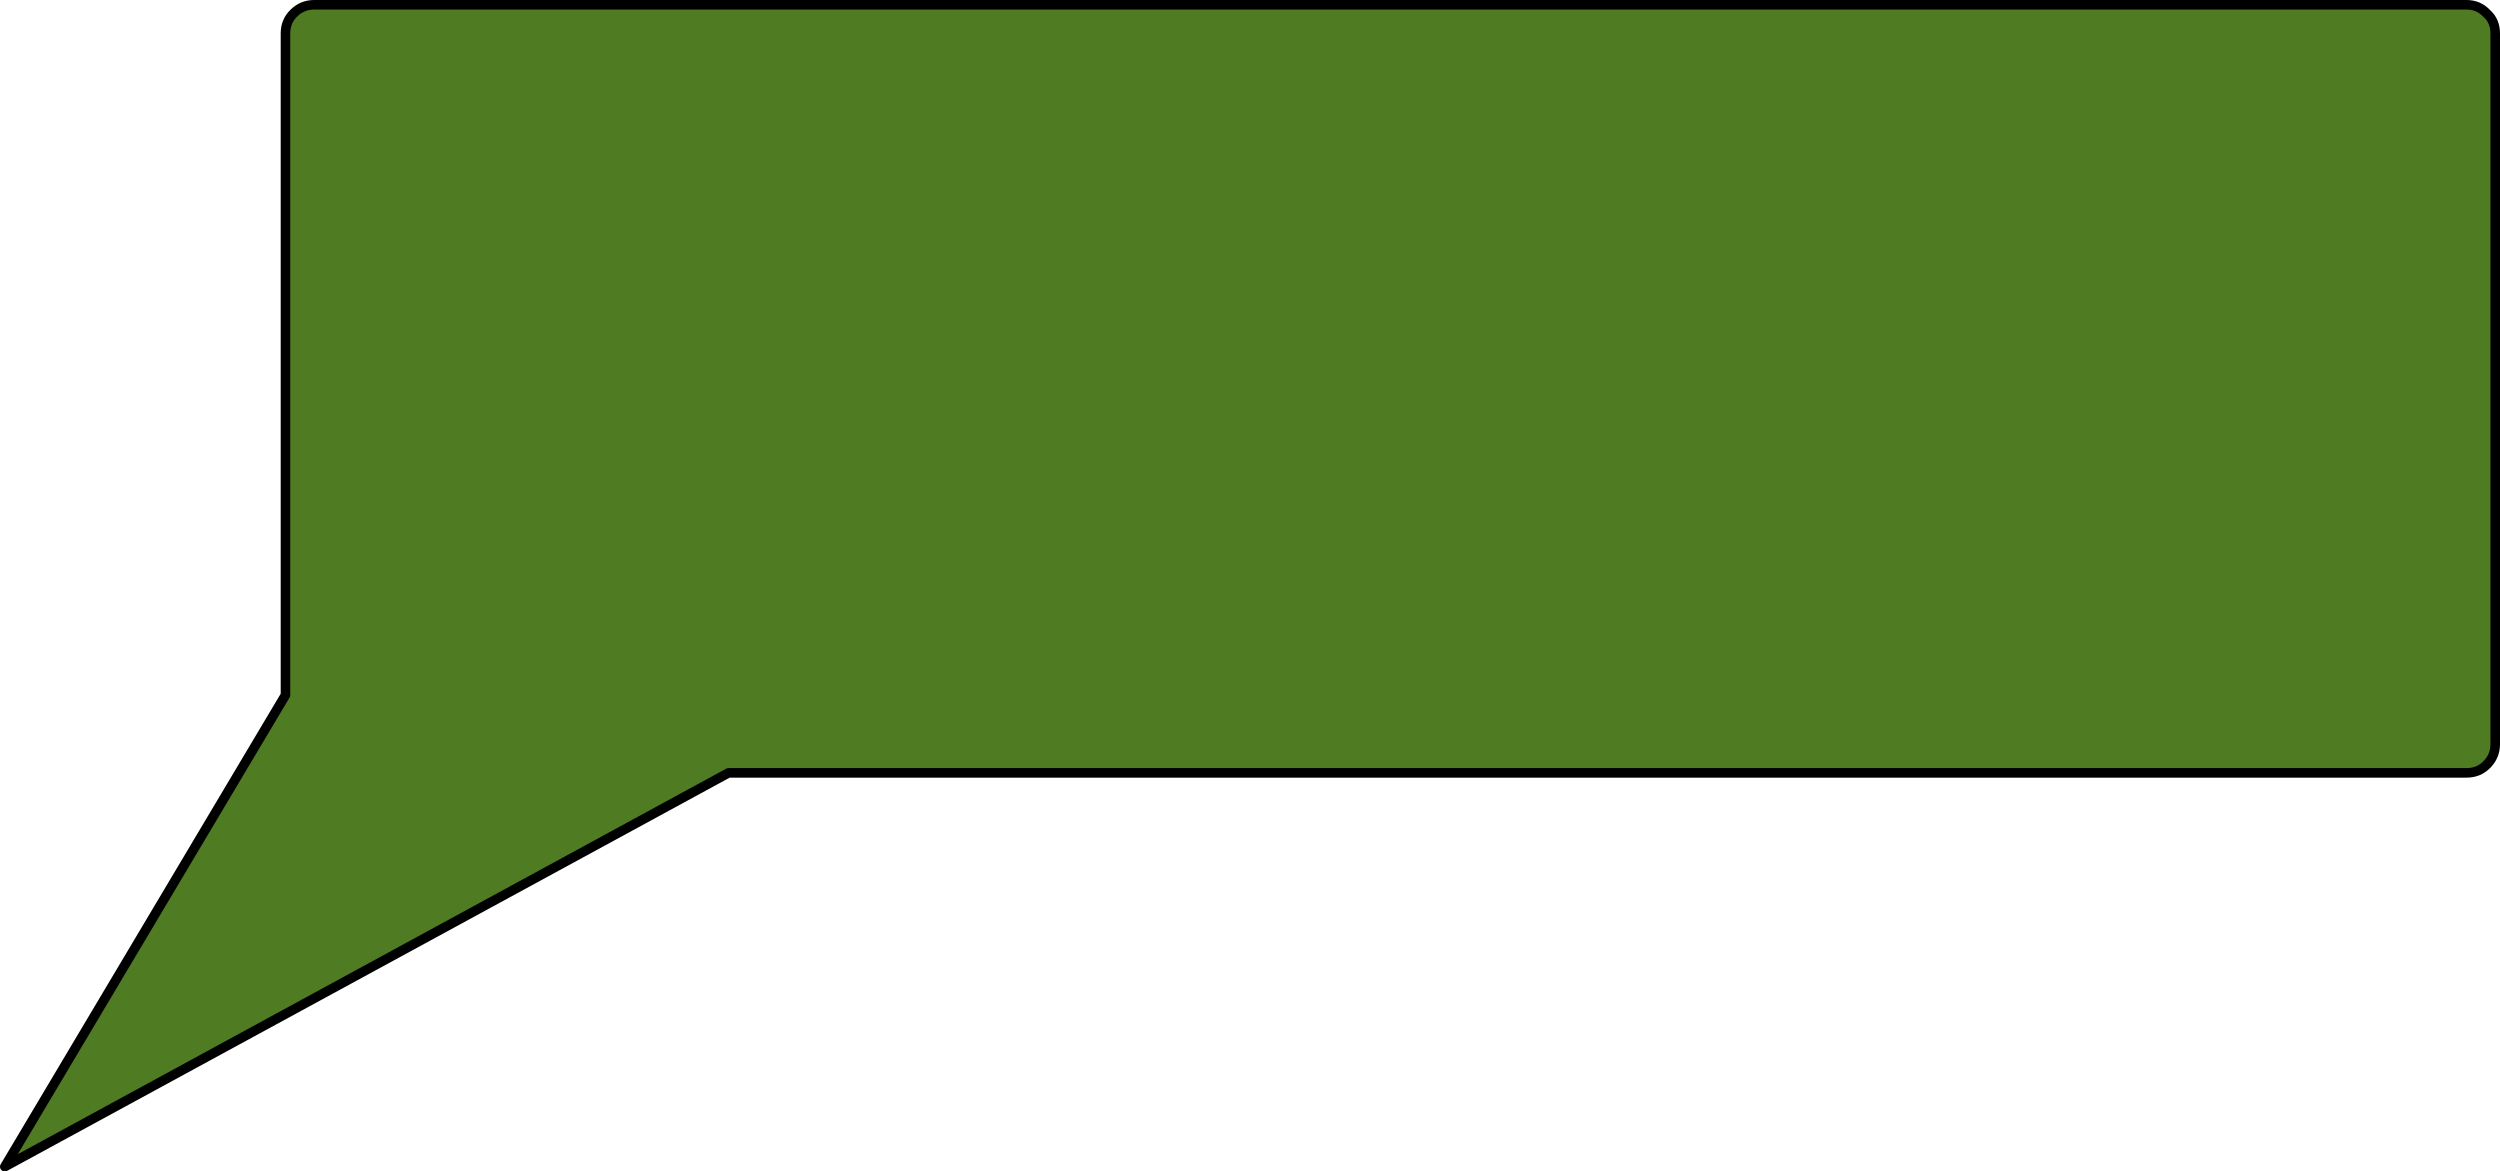 <?xml version="1.0" encoding="UTF-8" standalone="no"?>
<svg xmlns:xlink="http://www.w3.org/1999/xlink" height="122.7px" width="261.85px" xmlns="http://www.w3.org/2000/svg">
  <g transform="matrix(1.0, 0.0, 0.0, 1.0, 14.45, 192.9)">
    <path d="M16.3 -191.5 Q17.2 -192.4 18.45 -192.4 L243.9 -192.4 Q245.15 -192.4 246.0 -191.5 246.9 -190.7 246.9 -189.4 L246.9 -114.95 Q246.9 -113.7 246.0 -112.8 245.15 -111.95 243.9 -111.95 L61.85 -111.95 -13.95 -70.7 15.45 -120.1 15.45 -189.4 Q15.45 -190.65 16.3 -191.5" fill="#336600" fill-opacity="0.863" fill-rule="evenodd" stroke="none"/>
    <path d="M16.3 -191.5 Q17.2 -192.4 18.45 -192.4 L243.9 -192.4 Q245.15 -192.4 246.0 -191.5 246.9 -190.7 246.9 -189.4 L246.9 -114.95 Q246.9 -113.7 246.0 -112.8 245.15 -111.95 243.9 -111.95 L61.85 -111.95 -13.95 -70.7 15.45 -120.1 15.45 -189.4 Q15.45 -190.65 16.3 -191.5 Z" fill="none" stroke="#000000" stroke-linecap="round" stroke-linejoin="round" stroke-width="1.0"/>
  </g>
</svg>
